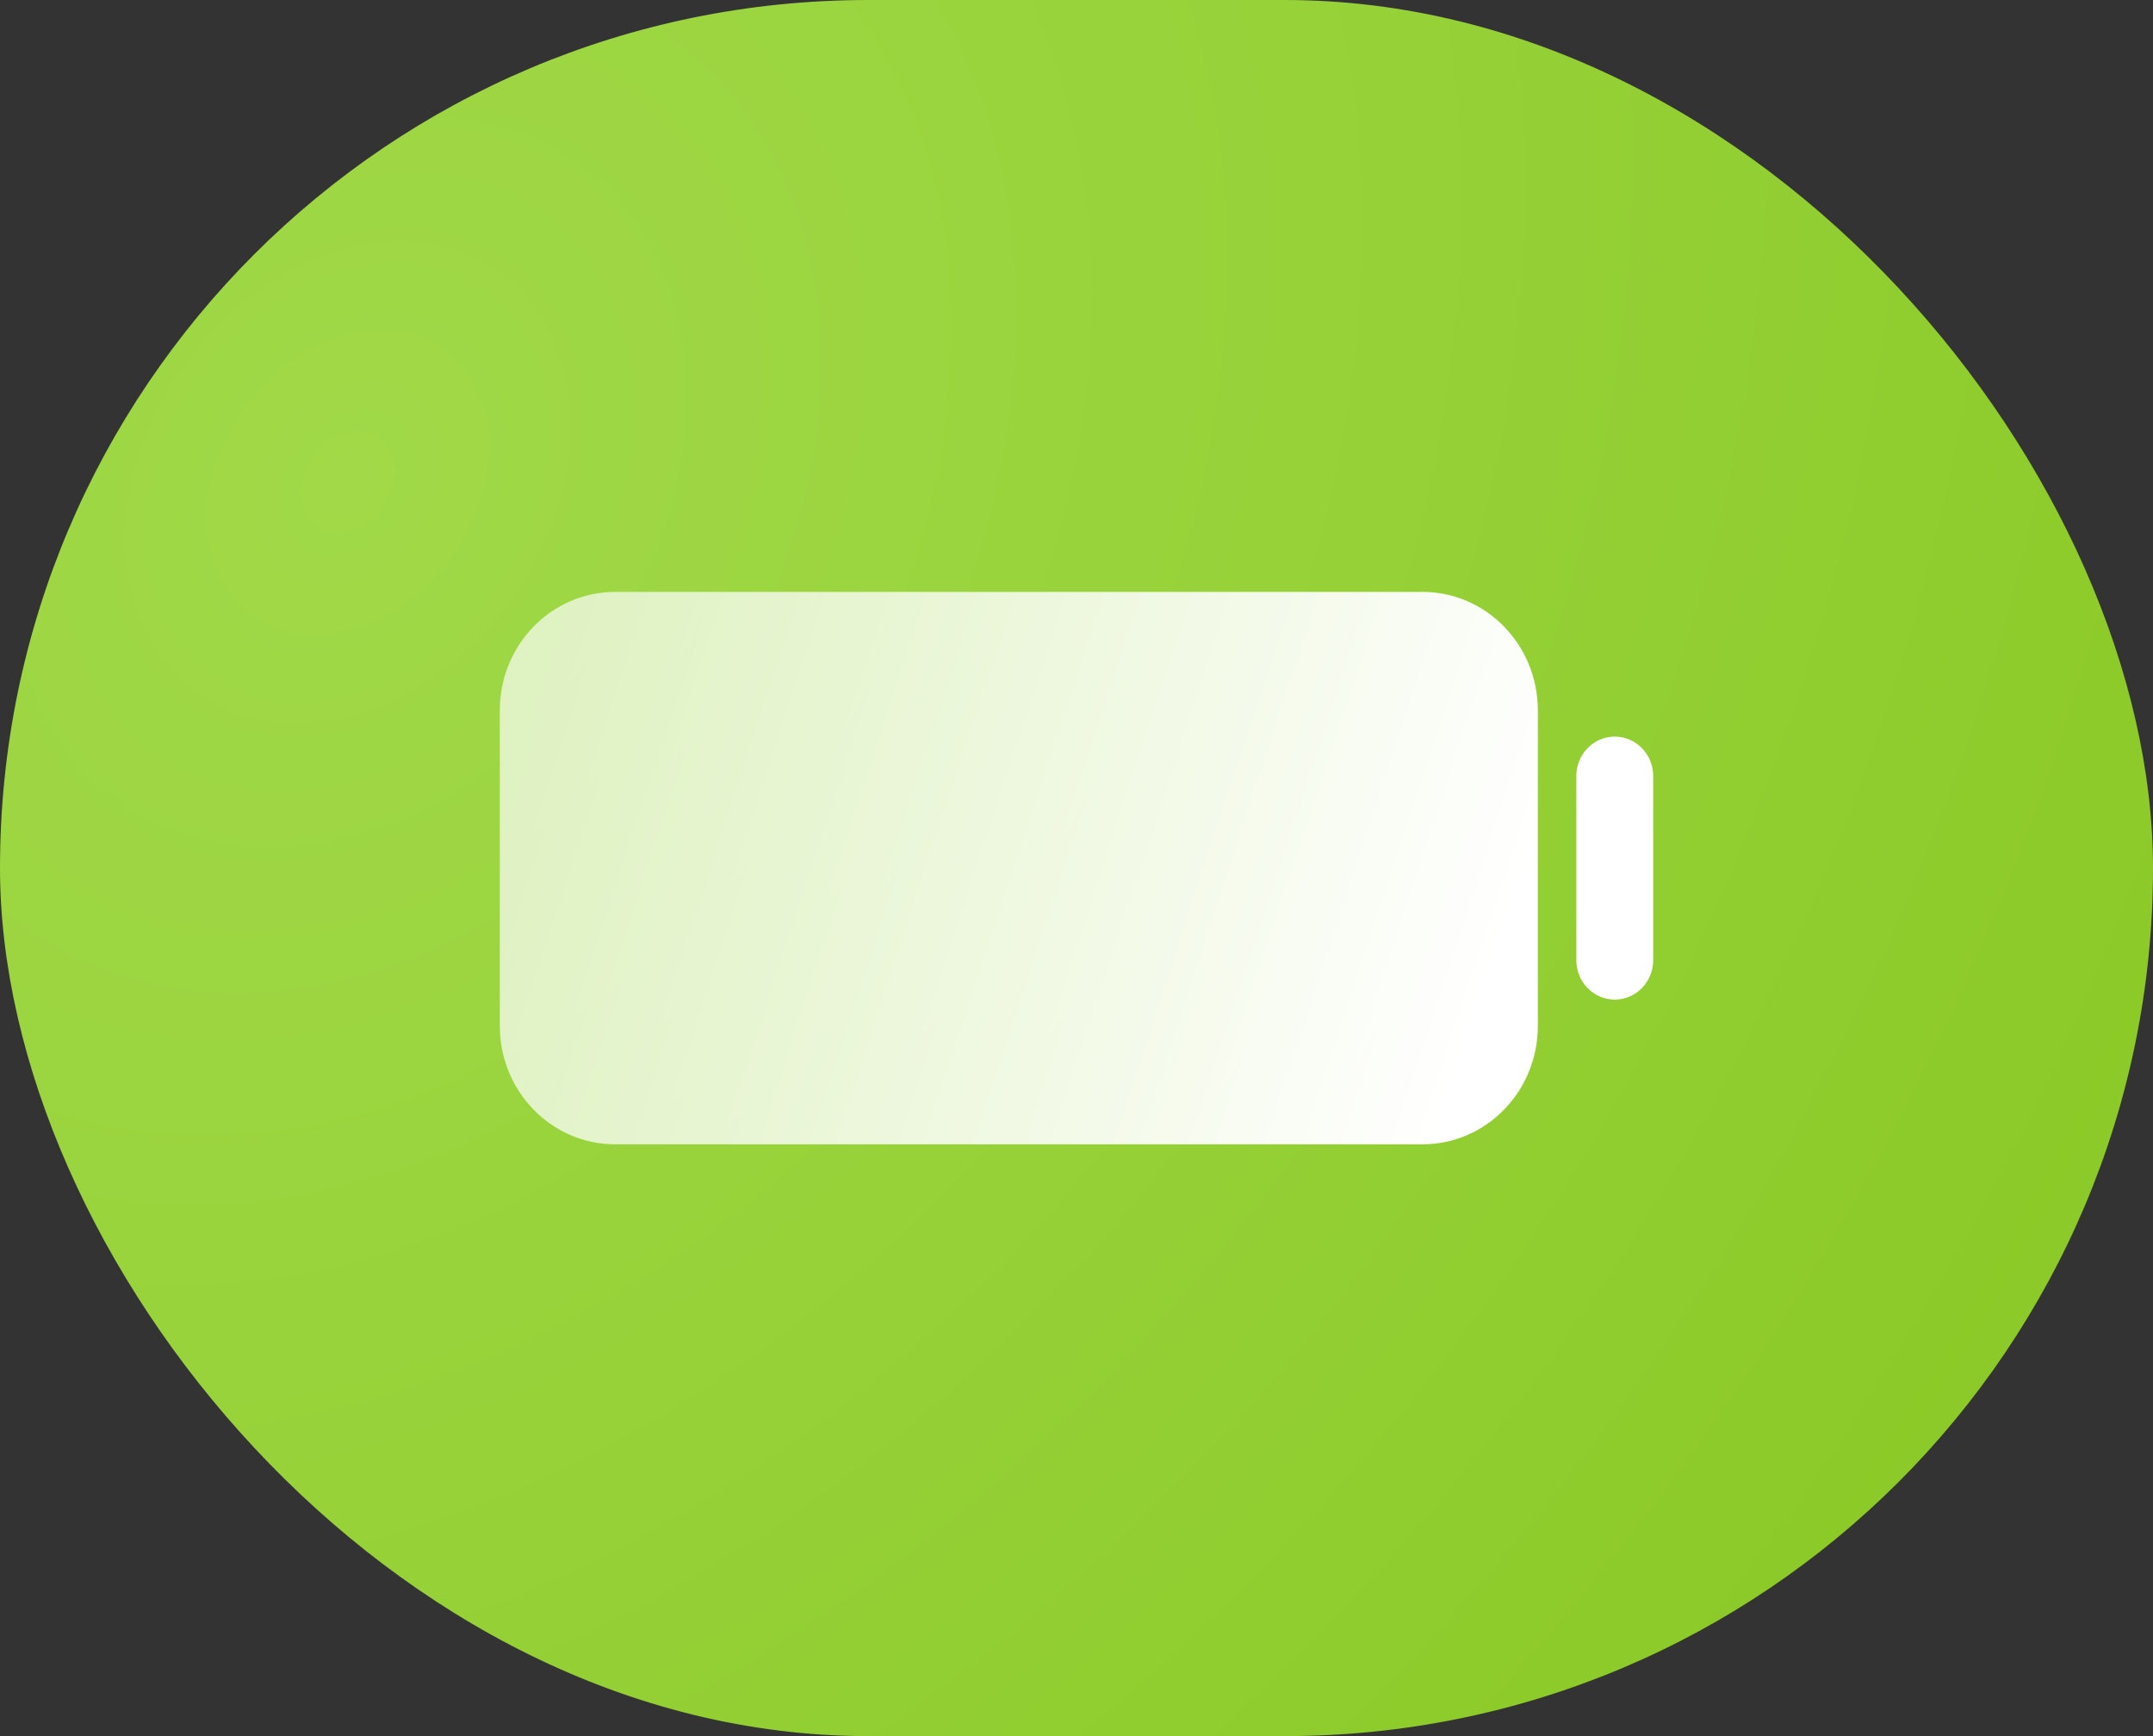 <svg xmlns="http://www.w3.org/2000/svg" width="62" height="50" viewBox="0 0 62 50" fill="none"><rect x="0" y="0" width="62" height="50" fill="#333333" stroke="none"/><g clip-path="url(#clip0_6932_155720)"><rect width="62" height="50" rx="25" fill="url(#paint0_radial_6932_155720)"></rect><path d="M40.964 17.047C42.798 17.047 44.285 18.574 44.285 20.456V29.547C44.285 31.43 42.798 32.956 40.964 32.956H17.714C15.88 32.956 14.393 31.43 14.393 29.547V20.456C14.393 18.573 15.88 17.047 17.714 17.047H40.964ZM46.5 21.214C47.111 21.214 47.607 21.722 47.607 22.35V27.652C47.607 28.28 47.111 28.789 46.5 28.789C45.889 28.789 45.394 28.28 45.394 27.652V22.35C45.394 21.722 45.889 21.214 46.5 21.214Z" fill="url(#paint1_linear_6932_155720)"></path></g><defs><radialGradient id="paint0_radial_6932_155720" cx="0" cy="0" r="1" gradientUnits="userSpaceOnUse" gradientTransform="translate(10.518 13.636) rotate(33.418) scale(55.71 71.655)"><stop stop-color="#A1D948"></stop><stop offset="1" stop-color="#8AC926"></stop></radialGradient><linearGradient id="paint1_linear_6932_155720" x1="43.365" y1="26.743" x2="-40.466" y2="-0.799" gradientUnits="userSpaceOnUse"><stop stop-color="white"></stop><stop offset="1" stop-color="white" stop-opacity="0"></stop></linearGradient><clipPath id="clip0_6932_155720"><rect width="62" height="50" rx="25" fill="white"></rect></clipPath></defs></svg>
